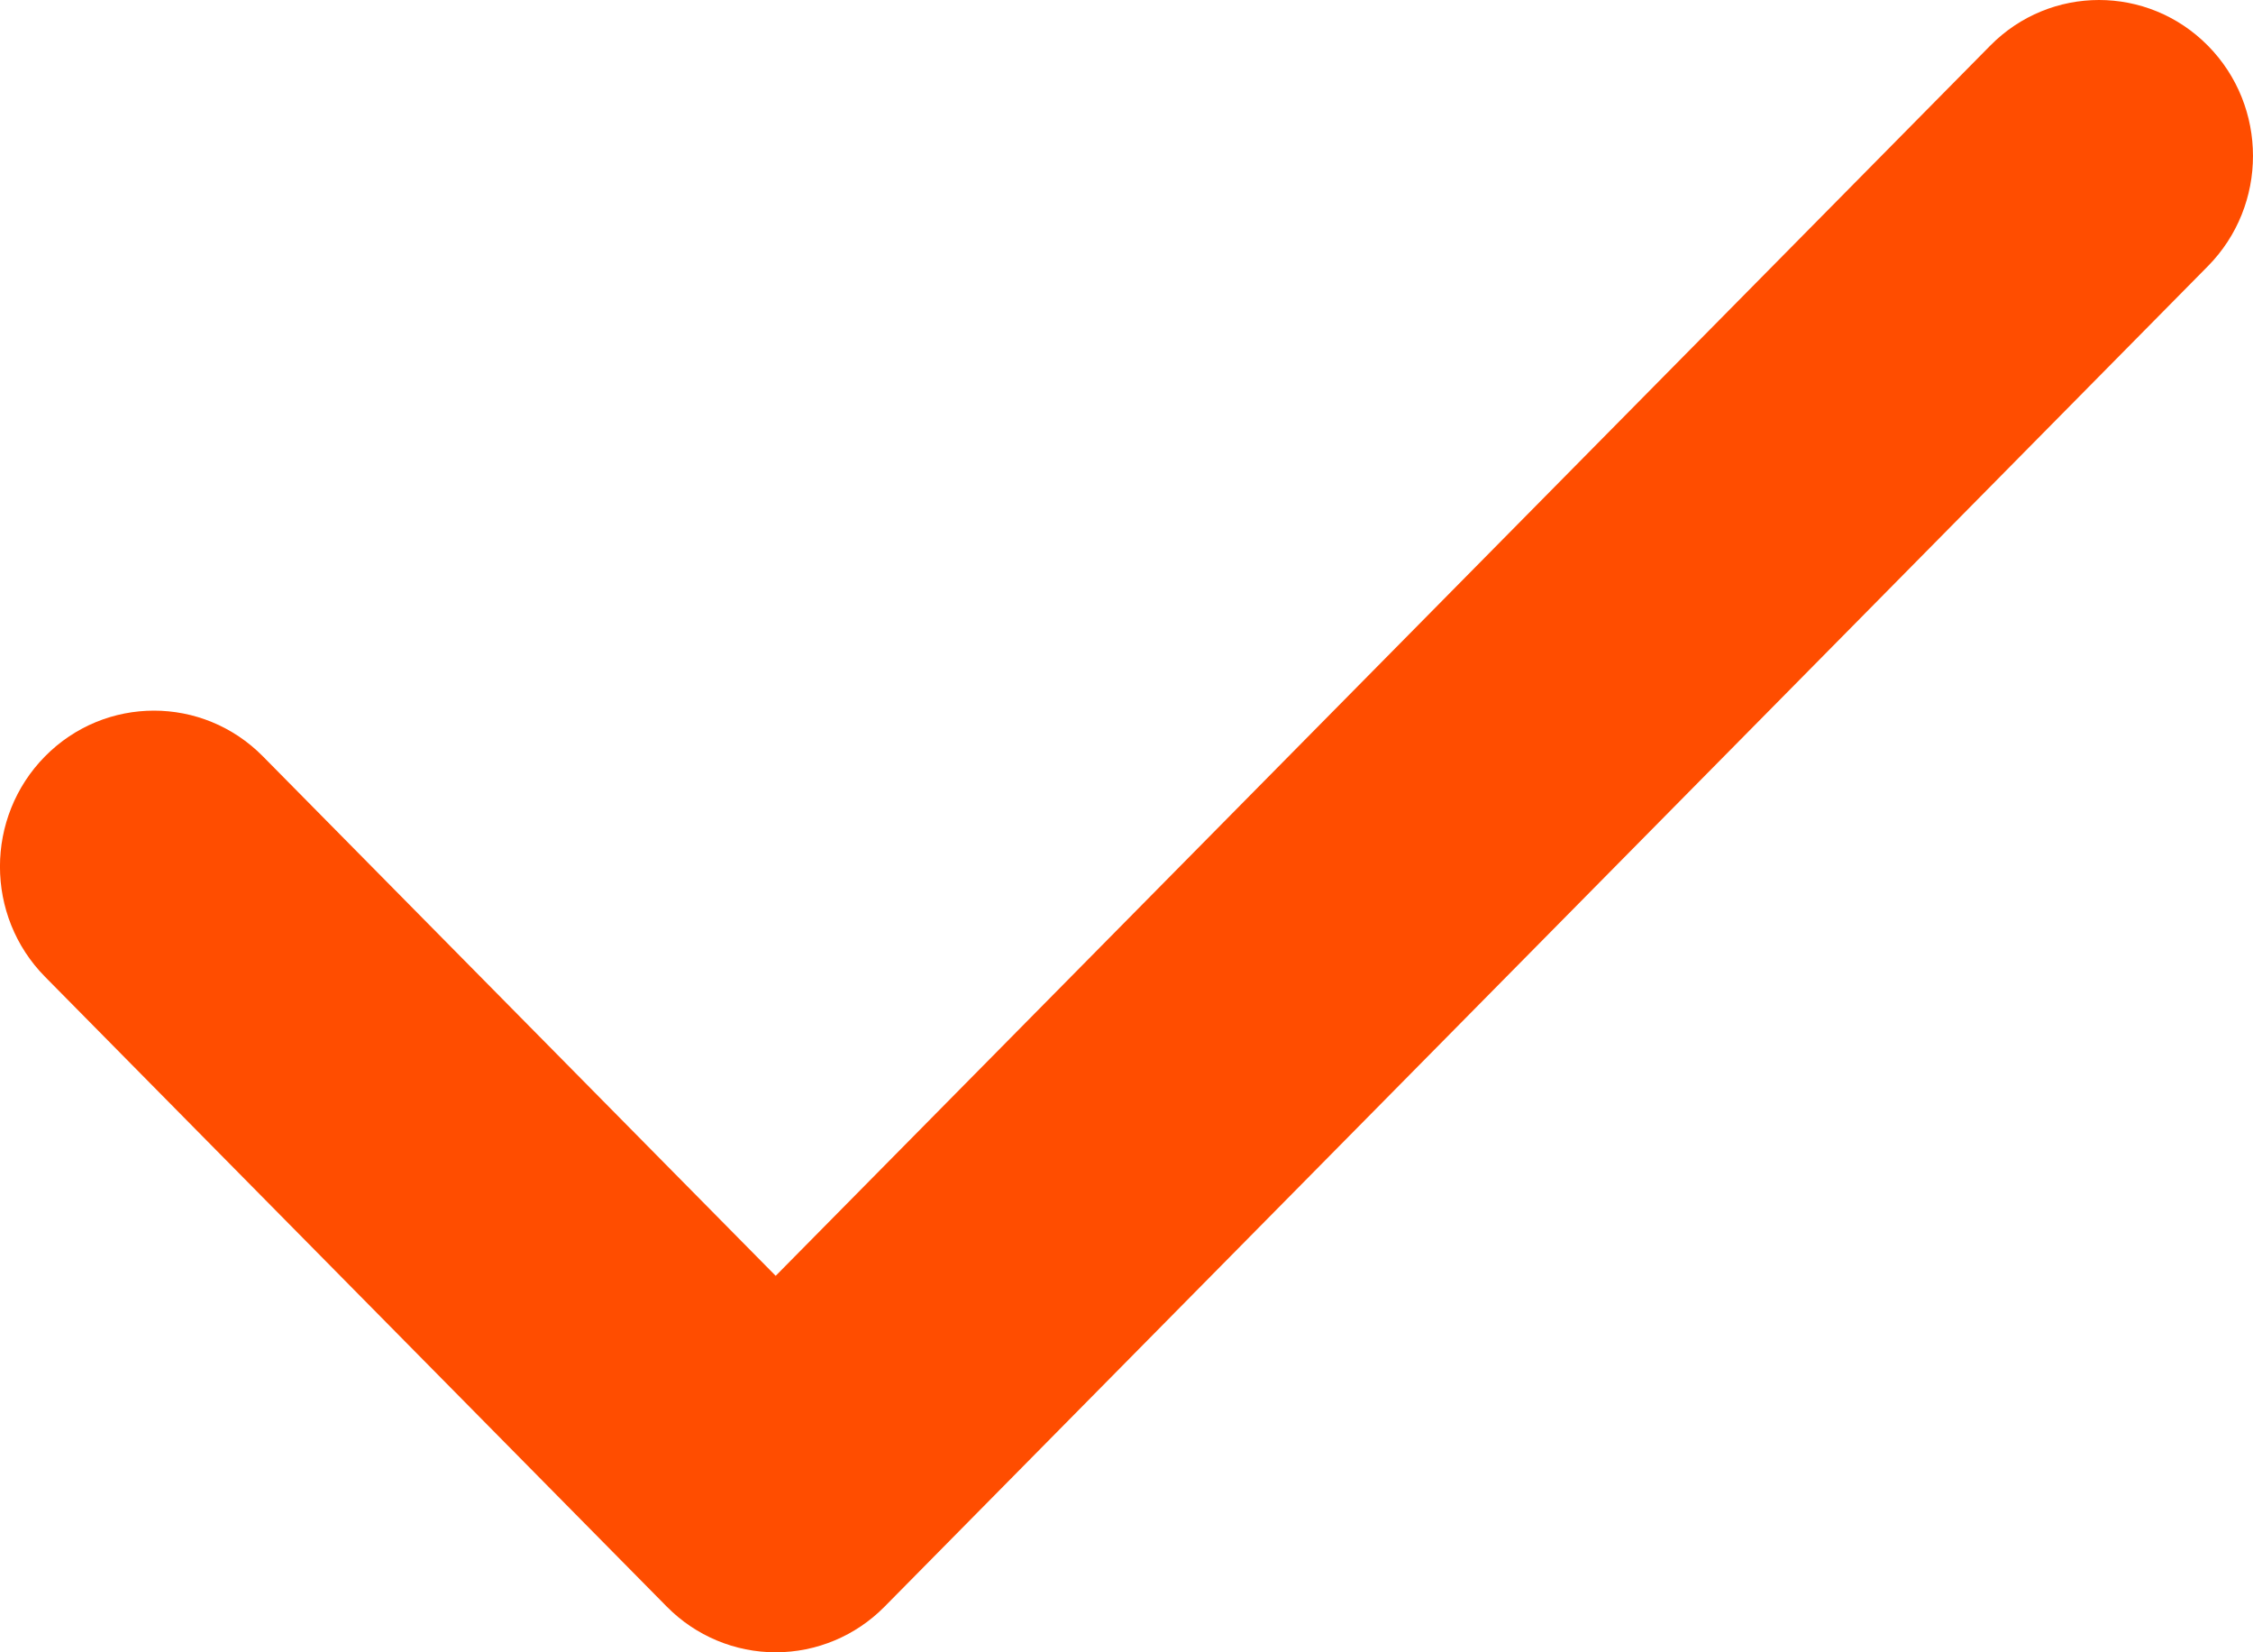 <?xml version="1.0" encoding="UTF-8"?><svg xmlns="http://www.w3.org/2000/svg" xmlns:xlink="http://www.w3.org/1999/xlink" xmlns:avocode="https://avocode.com/" id="SVGDoc87c256787c2b47bbb953569be04af993" width="45px" height="33px" version="1.1" viewBox="0 0 45 33" aria-hidden="true"><defs><linearGradient class="cerosgradient" data-cerosgradient="true" id="CerosGradient_id401ca62f1" gradientUnits="userSpaceOnUse" x1="50%" y1="100%" x2="50%" y2="0%"><stop offset="0%" stop-color="#d1d1d1"/><stop offset="100%" stop-color="#d1d1d1"/></linearGradient><linearGradient/></defs><g><g><path d="M39.751,0.912v0l-24.258,24.569v0l-10.243,-10.376c-1.201,-1.216 -3.149,-1.216 -4.35,0c-1.201,1.218 -1.201,3.188 0,4.404l12.419,12.58c0.577,0.584 1.359,0.911 2.174,0.911c0.815,0 1.598,-0.327 2.174,-0.911l26.432,-26.773c1.201,-1.216 1.201,-3.188 0,-4.404c-1.201,-1.216 -3.149,-1.216 -4.348,0" fill="#ff4d00" fill-opacity="1"/></g></g></svg>